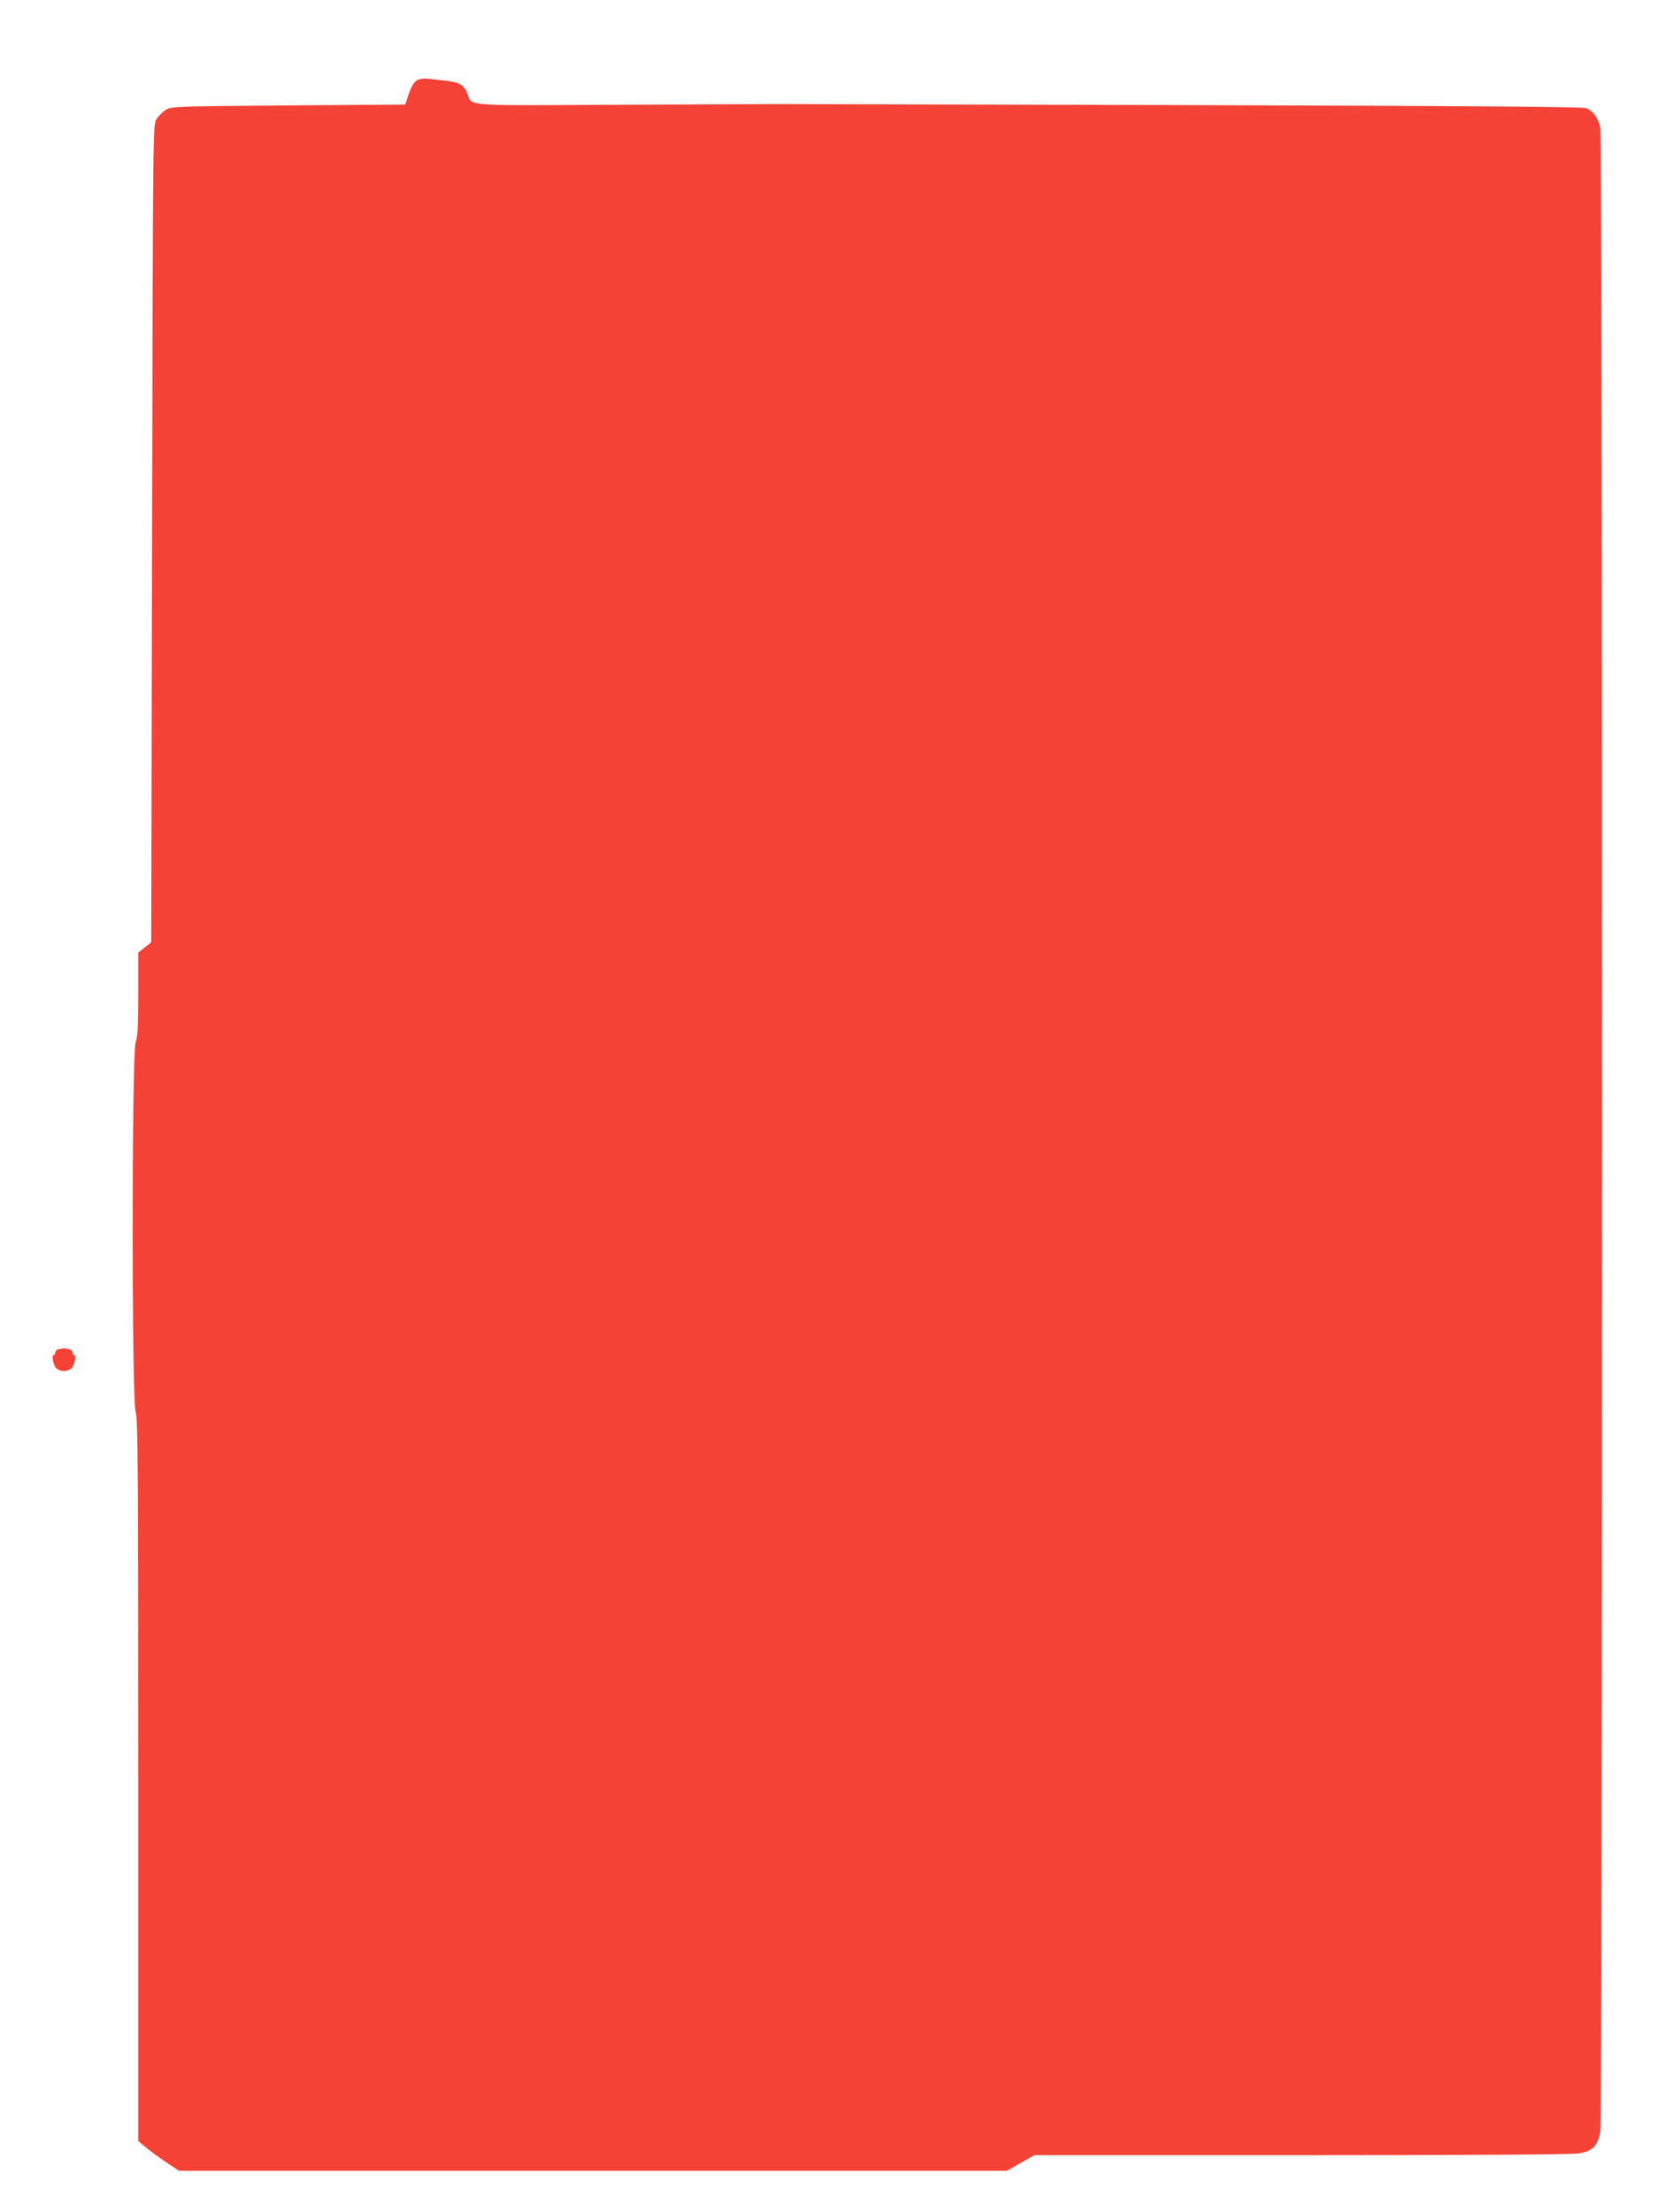 <?xml version="1.0" standalone="no"?>
<!DOCTYPE svg PUBLIC "-//W3C//DTD SVG 20010904//EN"
 "http://www.w3.org/TR/2001/REC-SVG-20010904/DTD/svg10.dtd">
<svg version="1.0" xmlns="http://www.w3.org/2000/svg"
 width="960pt" height="1280pt" viewBox="0 0 960 1280"
 preserveAspectRatio="xMidYMid meet">
<g transform="translate(0,1280) scale(0.1,-0.1)"
fill="#f44336" stroke="none">
<path d="M2434 12343 c-32 -6 -50 -31 -71 -93 l-18 -55 -675 -5 c-656 -5 -676
-6 -710 -25 -19 -12 -43 -36 -55 -55 -20 -35 -20 -44 -25 -2398 l-5 -2364 -37
-30 -38 -30 0 -238 c0 -186 -3 -247 -15 -280 -23 -64 -23 -2076 0 -2140 13
-37 15 -300 15 -2130 l0 -2088 48 -40 c26 -21 78 -60 117 -85 l70 -47 2396 0
2396 0 79 45 79 45 1545 0 c957 0 1568 4 1605 10 80 13 112 45 125 125 14 84
14 11523 0 11596 -11 55 -37 93 -80 113 -18 8 -638 13 -2345 18 -1276 3 -2333
6 -2350 6 -16 0 -412 -2 -879 -4 -952 -5 -871 -11 -903 69 -19 47 -49 63 -133
71 -36 4 -76 8 -90 10 -14 2 -35 2 -46 -1z"/>
<path d="M338 4993 c-10 -2 -18 -11 -18 -19 0 -8 -4 -14 -9 -14 -14 0 -3 -60
15 -77 9 -9 29 -16 44 -16 15 0 35 7 44 16 18 17 29 77 15 77 -5 0 -9 6 -9 14
0 20 -41 30 -82 19z"/>
</g>
</svg>
